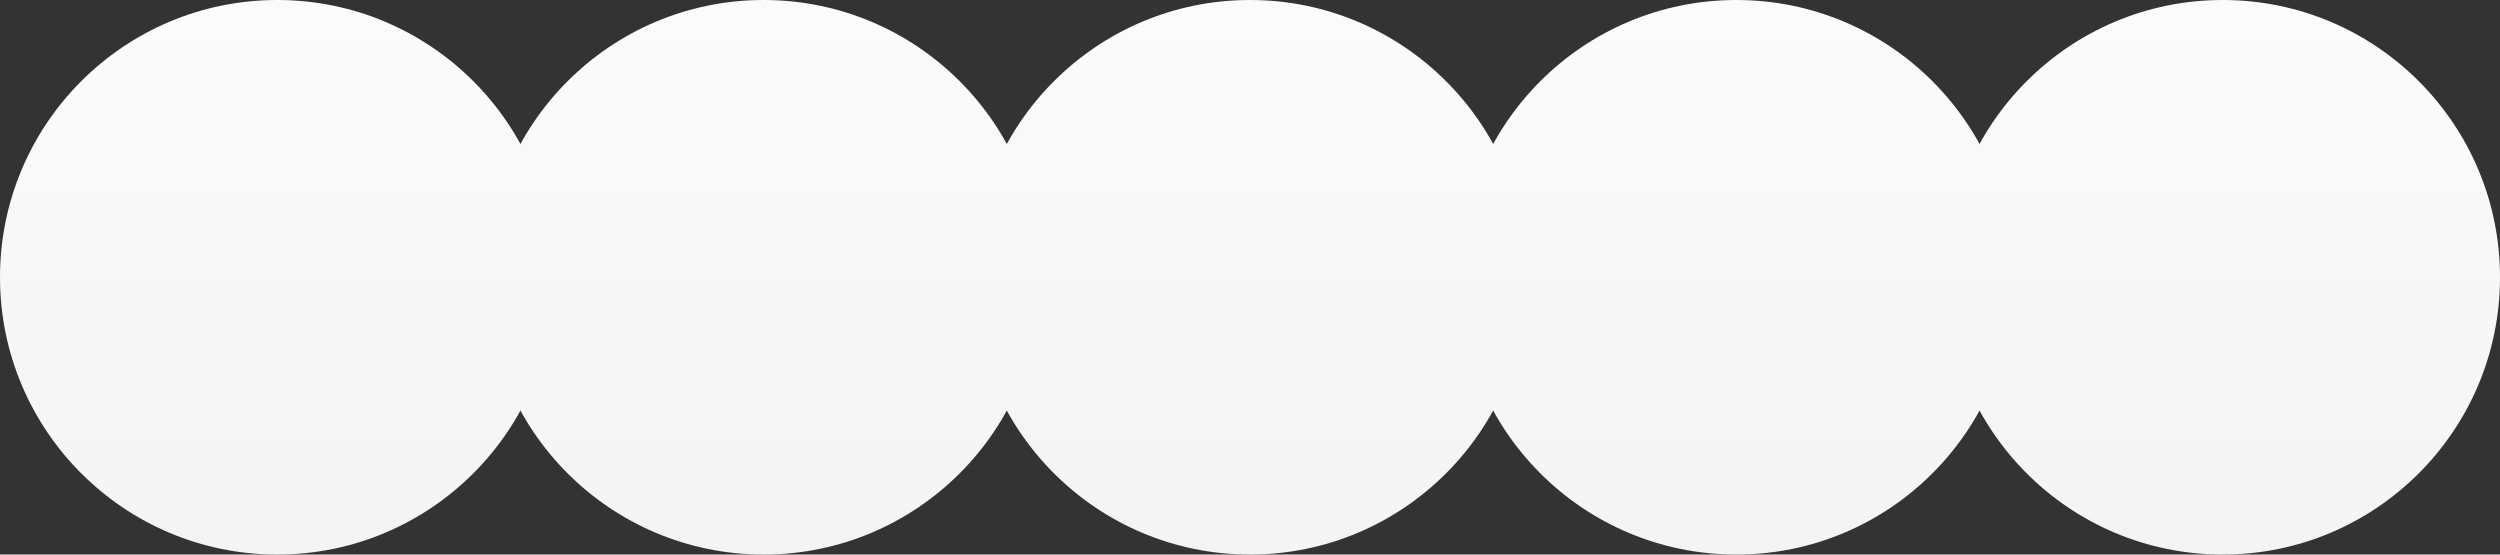 <?xml version="1.0" encoding="UTF-8"?> <svg xmlns="http://www.w3.org/2000/svg" width="1100" height="244" viewBox="0 0 1100 244" fill="none"><rect x="0" y="0" width="1100" height="244" fill="#333333" stroke="none"/><circle cx="122" cy="122" r="122" fill="url(#paint0_linear_1160_393)"></circle><circle cx="336" cy="122" r="122" fill="url(#paint1_linear_1160_393)"></circle><circle cx="550" cy="122" r="122" fill="url(#paint2_linear_1160_393)"></circle><circle cx="764" cy="122" r="122" fill="url(#paint3_linear_1160_393)"></circle><circle cx="978" cy="122" r="122" fill="url(#paint4_linear_1160_393)"></circle><defs><linearGradient id="paint0_linear_1160_393" x1="122" y1="244" x2="122" y2="0" gradientUnits="userSpaceOnUse"><stop stop-color="#F4F4F4"></stop><stop offset="1" stop-color="#FBFBFB"></stop></linearGradient><linearGradient id="paint1_linear_1160_393" x1="336" y1="244" x2="336" y2="0" gradientUnits="userSpaceOnUse"><stop stop-color="#F4F4F4"></stop><stop offset="1" stop-color="#FBFBFB"></stop></linearGradient><linearGradient id="paint2_linear_1160_393" x1="550" y1="244" x2="550" y2="0" gradientUnits="userSpaceOnUse"><stop stop-color="#F4F4F4"></stop><stop offset="1" stop-color="#FBFBFB"></stop></linearGradient><linearGradient id="paint3_linear_1160_393" x1="764" y1="244" x2="764" y2="0" gradientUnits="userSpaceOnUse"><stop stop-color="#F4F4F4"></stop><stop offset="1" stop-color="#FBFBFB"></stop></linearGradient><linearGradient id="paint4_linear_1160_393" x1="978" y1="244" x2="978" y2="0" gradientUnits="userSpaceOnUse"><stop stop-color="#F4F4F4"></stop><stop offset="1" stop-color="#FBFBFB"></stop></linearGradient></defs></svg> 